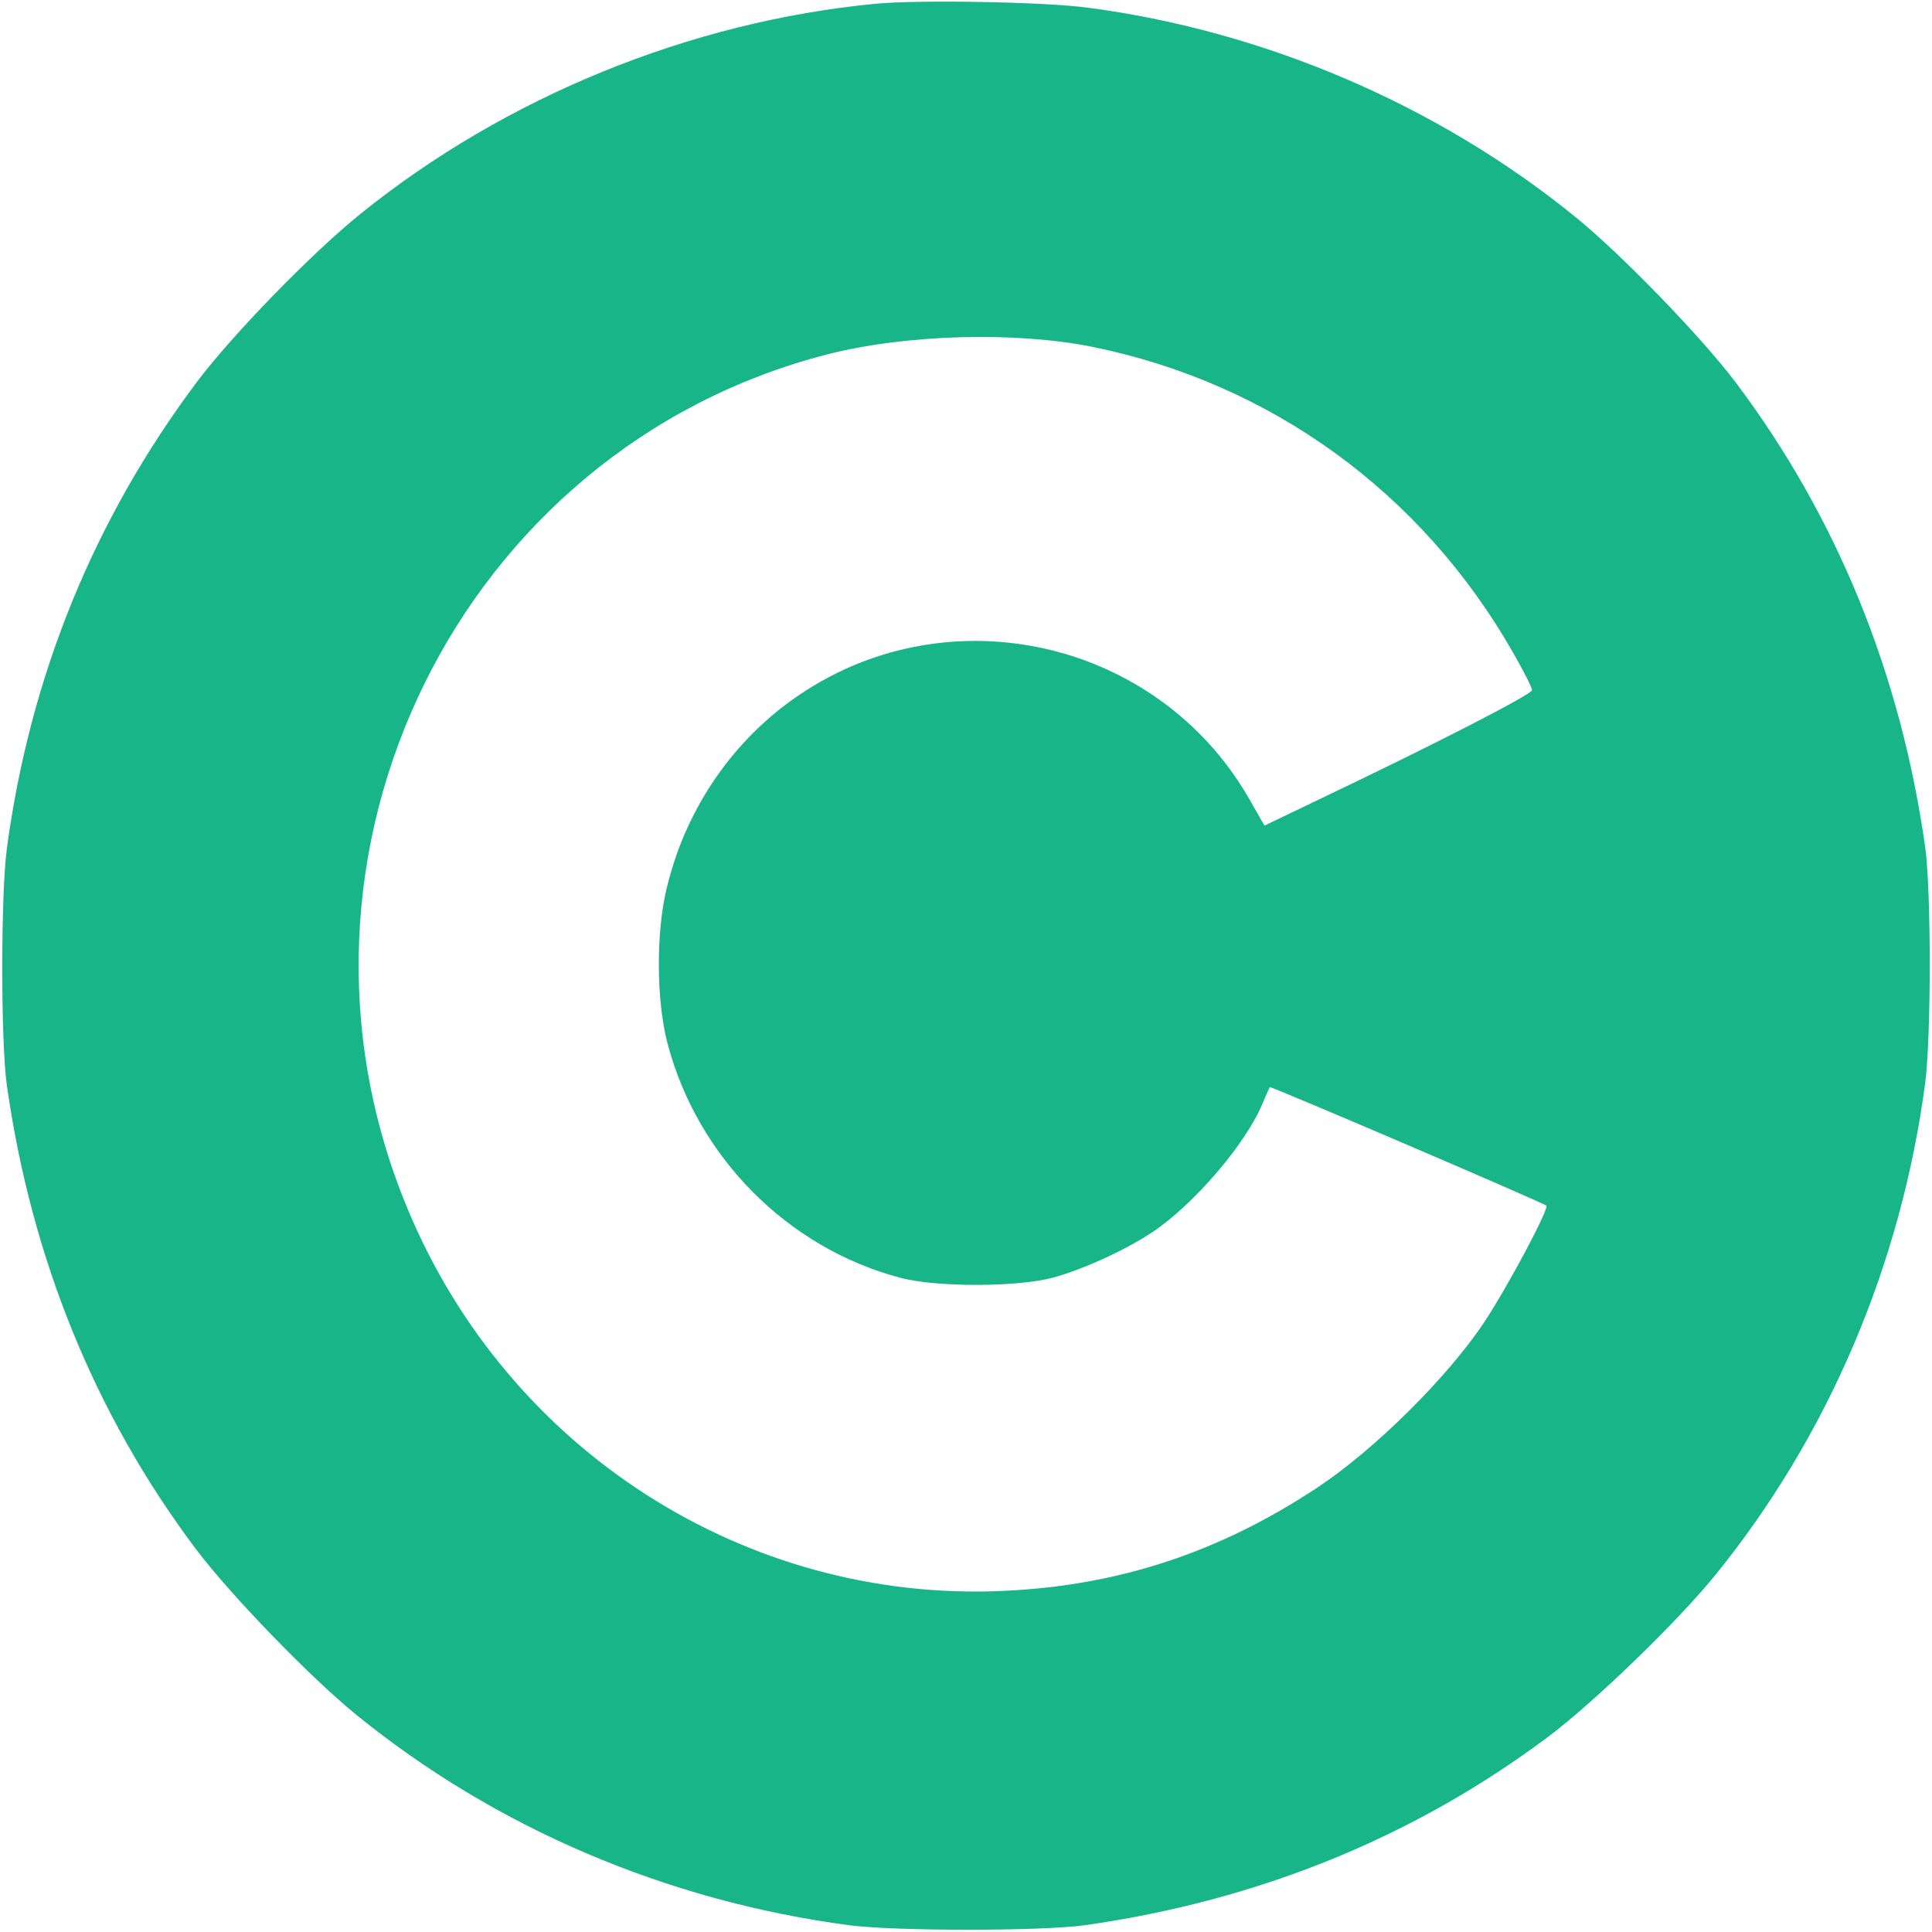 <svg version="1.0" xmlns="http://www.w3.org/2000/svg" width="682.667" height="682.667" viewBox="0 0 512 512"><path d="M232 1c-49.1 4.7-98.1 24.7-136.5 55.7-12.9 10.4-34 32.1-43.3 44.5C24.8 137.7 7.9 179.4 1.8 225c-1.6 12.3-1.6 50.9 0 62.5 6.5 45.9 23.3 87.3 50.1 123 9.2 12.2 30.4 34.1 42.6 44 36.8 29.9 82.2 49.3 130.5 55.7 12.3 1.6 50.9 1.6 62.5 0 45.9-6.5 87.3-23.3 123-50.1 12.2-9.2 34.1-30.4 44-42.6 29.9-36.8 49.3-82.2 55.7-130.5 1.6-12.3 1.6-50.9 0-62.5-6.5-45.9-23.3-87.3-50.1-123-9.2-12.2-30.4-34.1-42.6-44C381 27.8 334.9 8.1 288 2 276.5.5 243.7-.1 232 1zm57.4 90.9c47.4 9.6 87.3 38.6 111.5 80.9 2.8 4.9 5.1 9.4 5.1 10.1 0 1.1-25.5 14.2-55.7 28.6l-15.2 7.3-4.4-7.7c-24.3-41.5-79-53.9-118.8-27-17.4 11.7-30 29.9-35.1 50.8-3 11.8-2.9 30.3.1 41.6 7.9 30.1 31.8 54.2 61.6 62.1 9.6 2.6 31.3 2.5 40.5 0 8.1-2.2 19.2-7.3 26.3-12 11-7.3 24.9-23.5 29.3-34.2.9-2.2 1.8-4.1 1.9-4.3.3-.3 72.4 30.6 73.3 31.4.8.8-10.2 21.4-16.4 30.8-9.6 14.5-29.1 33.9-44.4 44-25.9 17.1-52.5 25.9-83 27.3-68.2 3.2-131.4-37.2-158-101.3-39.1-93.8 13.8-201.4 111.3-226.4 20.7-5.3 49.6-6.1 70.1-2z" fill="#18B588"/></svg>